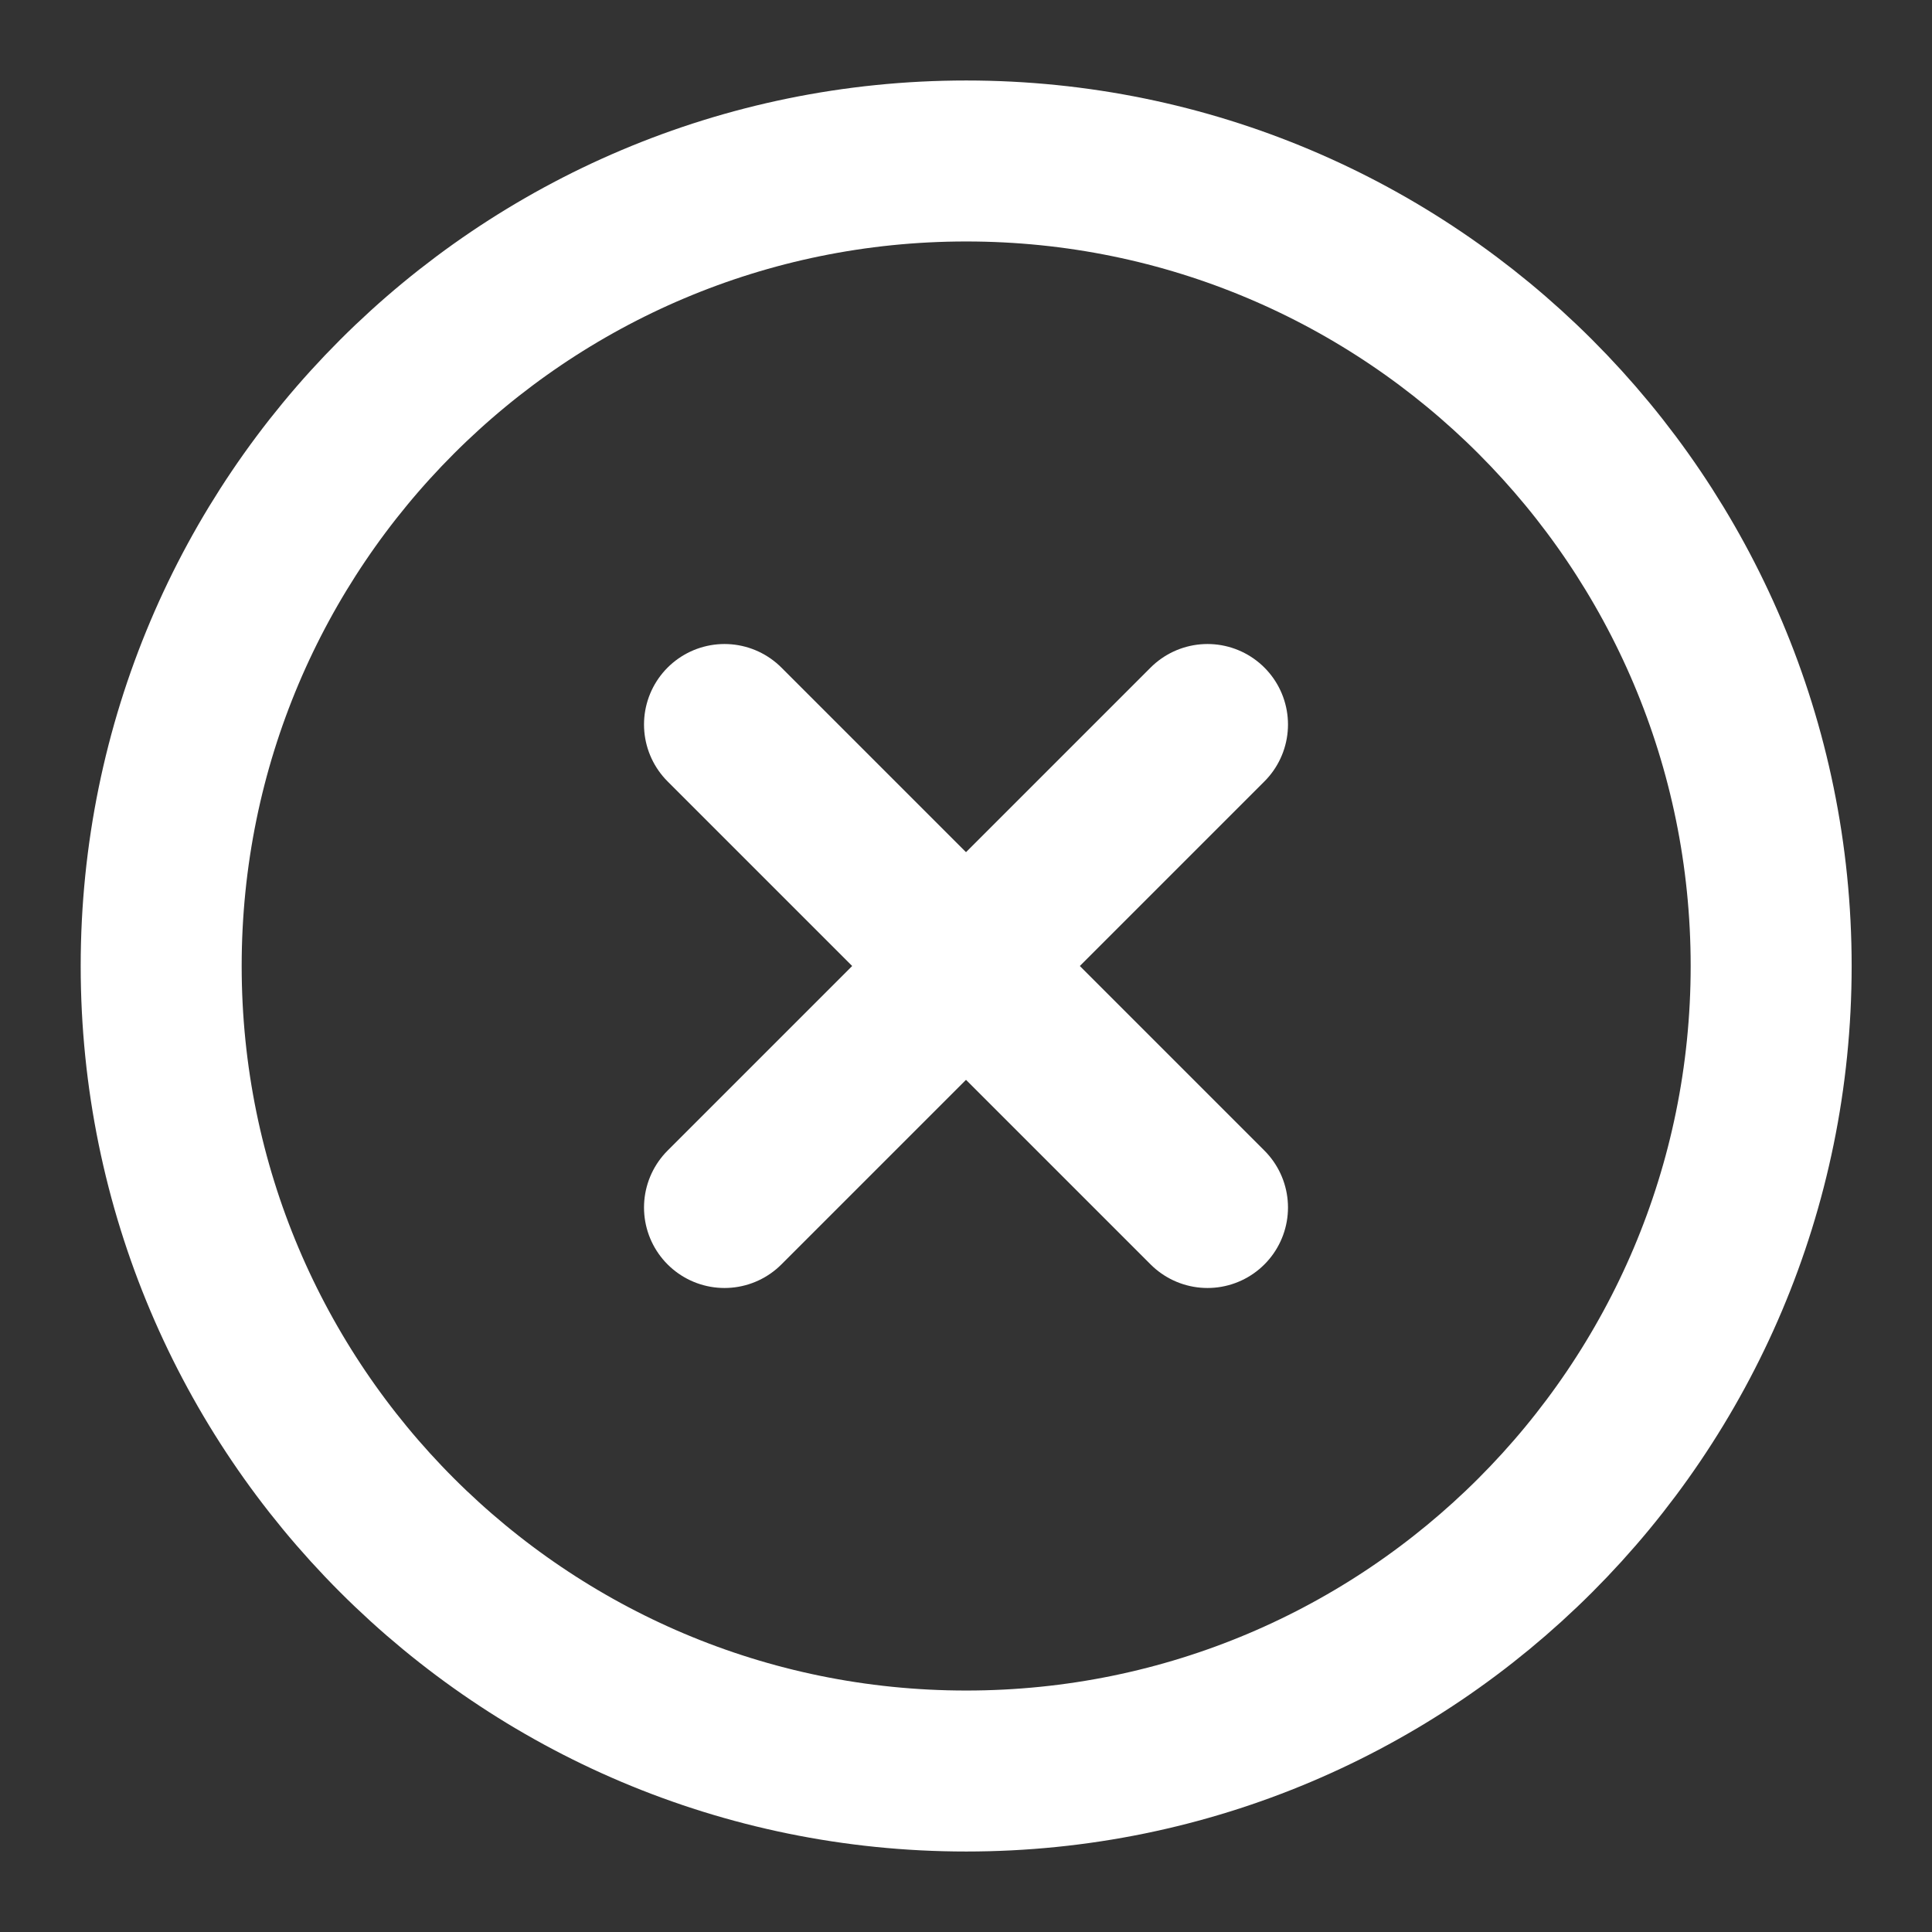 <svg width="28" height="28" viewBox="0 0 28 28" fill="none" xmlns="http://www.w3.org/2000/svg">
<rect x="0" y="0" width="28" height="28" fill="#333333" stroke="none"/>
<path d="M14.003 25.667C20.446 25.667 25.669 20.443 25.669 14C25.669 7.557 20.446 2.333 14.003 2.333C7.559 2.333 2.336 7.557 2.336 14C2.336 20.443 7.559 25.667 14.003 25.667Z" stroke="white" stroke-width="2.333" stroke-linecap="round" stroke-linejoin="round"/>
<path d="M17.5 10.5L10.5 17.5" stroke="white" stroke-width="2.333" stroke-linecap="round" stroke-linejoin="round"/>
<path d="M10.5 10.5L17.5 17.5" stroke="white" stroke-width="2.333" stroke-linecap="round" stroke-linejoin="round"/>
</svg>
